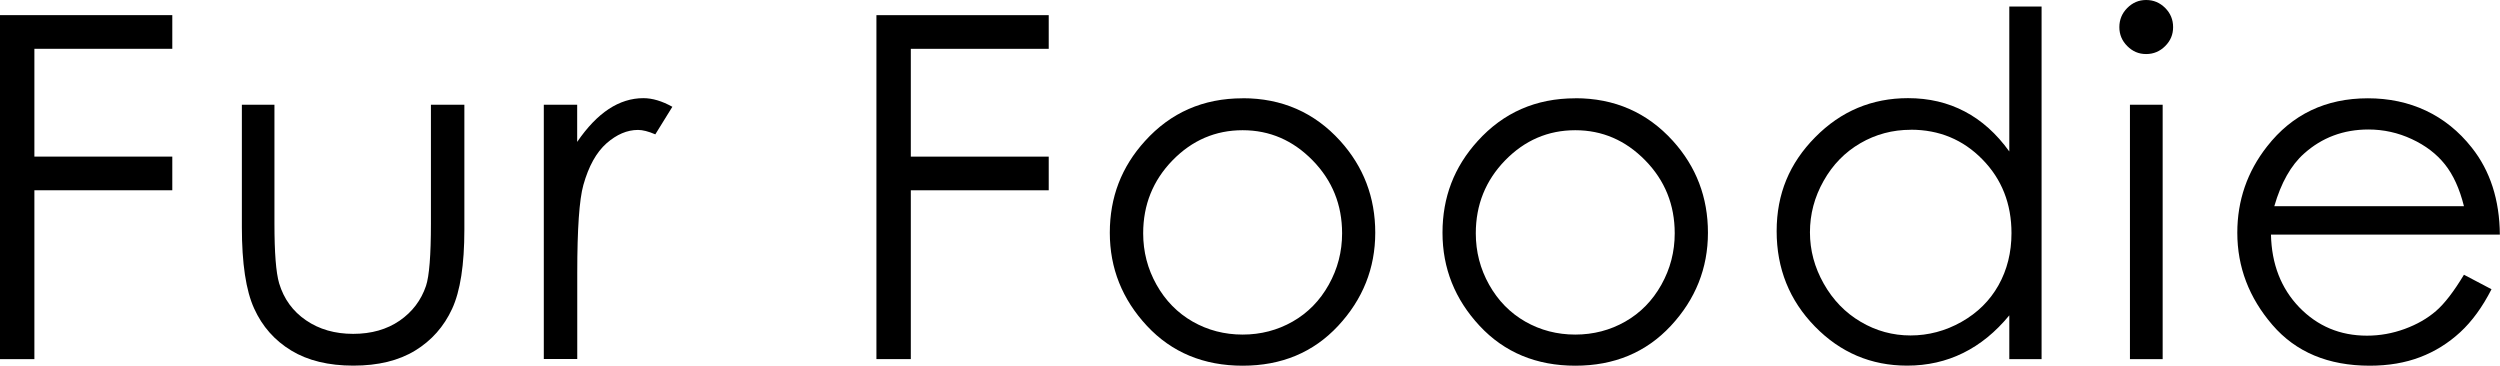 <?xml version="1.0" encoding="UTF-8"?>
<svg id="_レイヤー_2" data-name="レイヤー 2" xmlns="http://www.w3.org/2000/svg" viewBox="0 0 344.61 50.4">
  <g id="txt">
    <g>
      <path d="M0,2.09h23.75v4.64H4.74v14.86h19.01v4.64H4.74v23.27H0V2.09Z"/>
      <path d="M33.32,14.44h4.51v16.37c0,4,.21,6.75.65,8.25.65,2.15,1.88,3.85,3.7,5.09,1.82,1.25,3.99,1.87,6.5,1.87s4.65-.61,6.41-1.82c1.75-1.21,2.96-2.81,3.63-4.79.45-1.35.68-4.22.68-8.6V14.44h4.61v17.21c0,4.83-.56,8.48-1.69,10.92-1.13,2.45-2.83,4.37-5.09,5.75-2.27,1.39-5.11,2.08-8.52,2.08s-6.27-.69-8.56-2.08c-2.29-1.39-4-3.32-5.12-5.8-1.13-2.48-1.69-6.21-1.69-11.2V14.44Z"/>
      <path d="M74.95,14.44h4.61v5.12c1.38-2.02,2.83-3.53,4.35-4.53s3.12-1.5,4.77-1.5c1.25,0,2.58.4,4,1.19l-2.35,3.8c-.95-.41-1.74-.61-2.38-.61-1.5,0-2.95.62-4.35,1.85-1.4,1.24-2.46,3.15-3.19,5.75-.56,2-.84,6.04-.84,12.12v11.86h-4.61V14.44Z"/>
      <path d="M120.81,2.09h23.75v4.64h-19.01v14.86h19.01v4.64h-19.01v23.27h-4.74V2.09Z"/>
      <path d="M171.3,13.54c5.4,0,9.88,1.96,13.43,5.87,3.23,3.57,4.84,7.79,4.84,12.67s-1.71,9.18-5.12,12.84c-3.41,3.66-7.8,5.49-13.16,5.49s-9.78-1.83-13.19-5.49c-3.41-3.66-5.12-7.94-5.12-12.84s1.61-9.07,4.84-12.63c3.55-3.93,8.04-5.9,13.46-5.9ZM171.29,17.95c-3.75,0-6.97,1.39-9.67,4.16-2.69,2.77-4.04,6.12-4.04,10.05,0,2.54.61,4.9,1.84,7.09,1.23,2.19,2.89,3.88,4.98,5.08,2.09,1.19,4.39,1.79,6.89,1.79s4.8-.6,6.89-1.79,3.75-2.88,4.98-5.08,1.84-4.55,1.84-7.09c0-3.93-1.35-7.28-4.06-10.05s-5.92-4.16-9.65-4.16Z"/>
      <path d="M217.16,13.54c5.4,0,9.88,1.96,13.43,5.87,3.23,3.57,4.84,7.79,4.84,12.67s-1.71,9.18-5.12,12.84c-3.41,3.66-7.8,5.49-13.16,5.49s-9.78-1.83-13.19-5.49c-3.41-3.66-5.12-7.94-5.12-12.84s1.61-9.07,4.84-12.63c3.55-3.93,8.04-5.9,13.46-5.9ZM217.14,17.95c-3.75,0-6.97,1.39-9.67,4.16-2.69,2.77-4.04,6.12-4.04,10.05,0,2.54.61,4.9,1.84,7.09,1.23,2.19,2.89,3.88,4.98,5.08,2.09,1.19,4.39,1.79,6.89,1.79s4.8-.6,6.89-1.79,3.75-2.88,4.98-5.08,1.84-4.55,1.84-7.09c0-3.93-1.35-7.28-4.06-10.05s-5.92-4.16-9.65-4.16Z"/>
      <path d="M281.42.9v48.6h-4.45v-6.03c-1.89,2.3-4.01,4.03-6.37,5.19-2.35,1.16-4.92,1.74-7.72,1.74-4.96,0-9.2-1.8-12.71-5.4-3.51-3.6-5.27-7.98-5.27-13.13s1.77-9.37,5.32-12.96c3.54-3.59,7.81-5.38,12.79-5.38,2.88,0,5.48.61,7.82,1.84,2.33,1.22,4.38,3.06,6.14,5.51V.9h4.45ZM263.39,17.89c-2.51,0-4.83.62-6.95,1.85-2.12,1.23-3.82,2.97-5.07,5.2-1.26,2.23-1.88,4.59-1.88,7.08s.63,4.83,1.9,7.08c1.27,2.25,2.97,4.01,5.1,5.26,2.13,1.26,4.43,1.88,6.87,1.88s4.81-.62,7.02-1.87,3.91-2.93,5.1-5.05c1.19-2.12,1.79-4.52,1.79-7.18,0-4.06-1.34-7.45-4.01-10.17-2.67-2.73-5.96-4.09-9.87-4.09Z"/>
      <path d="M295.83,0c1.03,0,1.9.37,2.63,1.1.73.73,1.09,1.61,1.09,2.64s-.36,1.88-1.09,2.61c-.73.73-1.6,1.1-2.63,1.1s-1.87-.37-2.6-1.1c-.73-.73-1.09-1.6-1.09-2.61s.36-1.91,1.09-2.64c.73-.73,1.59-1.1,2.6-1.1ZM293.6,14.44h4.51v35.06h-4.51V14.44Z"/>
      <path d="M339.64,37.87l3.8,2c-1.25,2.45-2.69,4.43-4.32,5.93-1.63,1.5-3.47,2.65-5.52,3.43-2.04.78-4.36,1.18-6.94,1.18-5.72,0-10.19-1.87-13.42-5.62-3.23-3.75-4.84-7.99-4.84-12.71,0-4.45,1.37-8.41,4.1-11.89,3.46-4.43,8.1-6.64,13.9-6.64s10.75,2.27,14.32,6.8c2.54,3.2,3.83,7.2,3.87,11.99h-31.55c.09,4.07,1.39,7.41,3.9,10.02,2.52,2.6,5.62,3.91,9.33,3.91,1.78,0,3.52-.31,5.21-.93,1.69-.62,3.12-1.44,4.31-2.47s2.46-2.69,3.84-4.98ZM339.64,28.42c-.6-2.41-1.48-4.33-2.63-5.77-1.15-1.44-2.67-2.6-4.57-3.48-1.89-.88-3.88-1.32-5.97-1.32-3.44,0-6.4,1.11-8.87,3.32-1.81,1.61-3.17,4.03-4.1,7.25h26.14Z"/>
    </g>
  </g>
</svg>